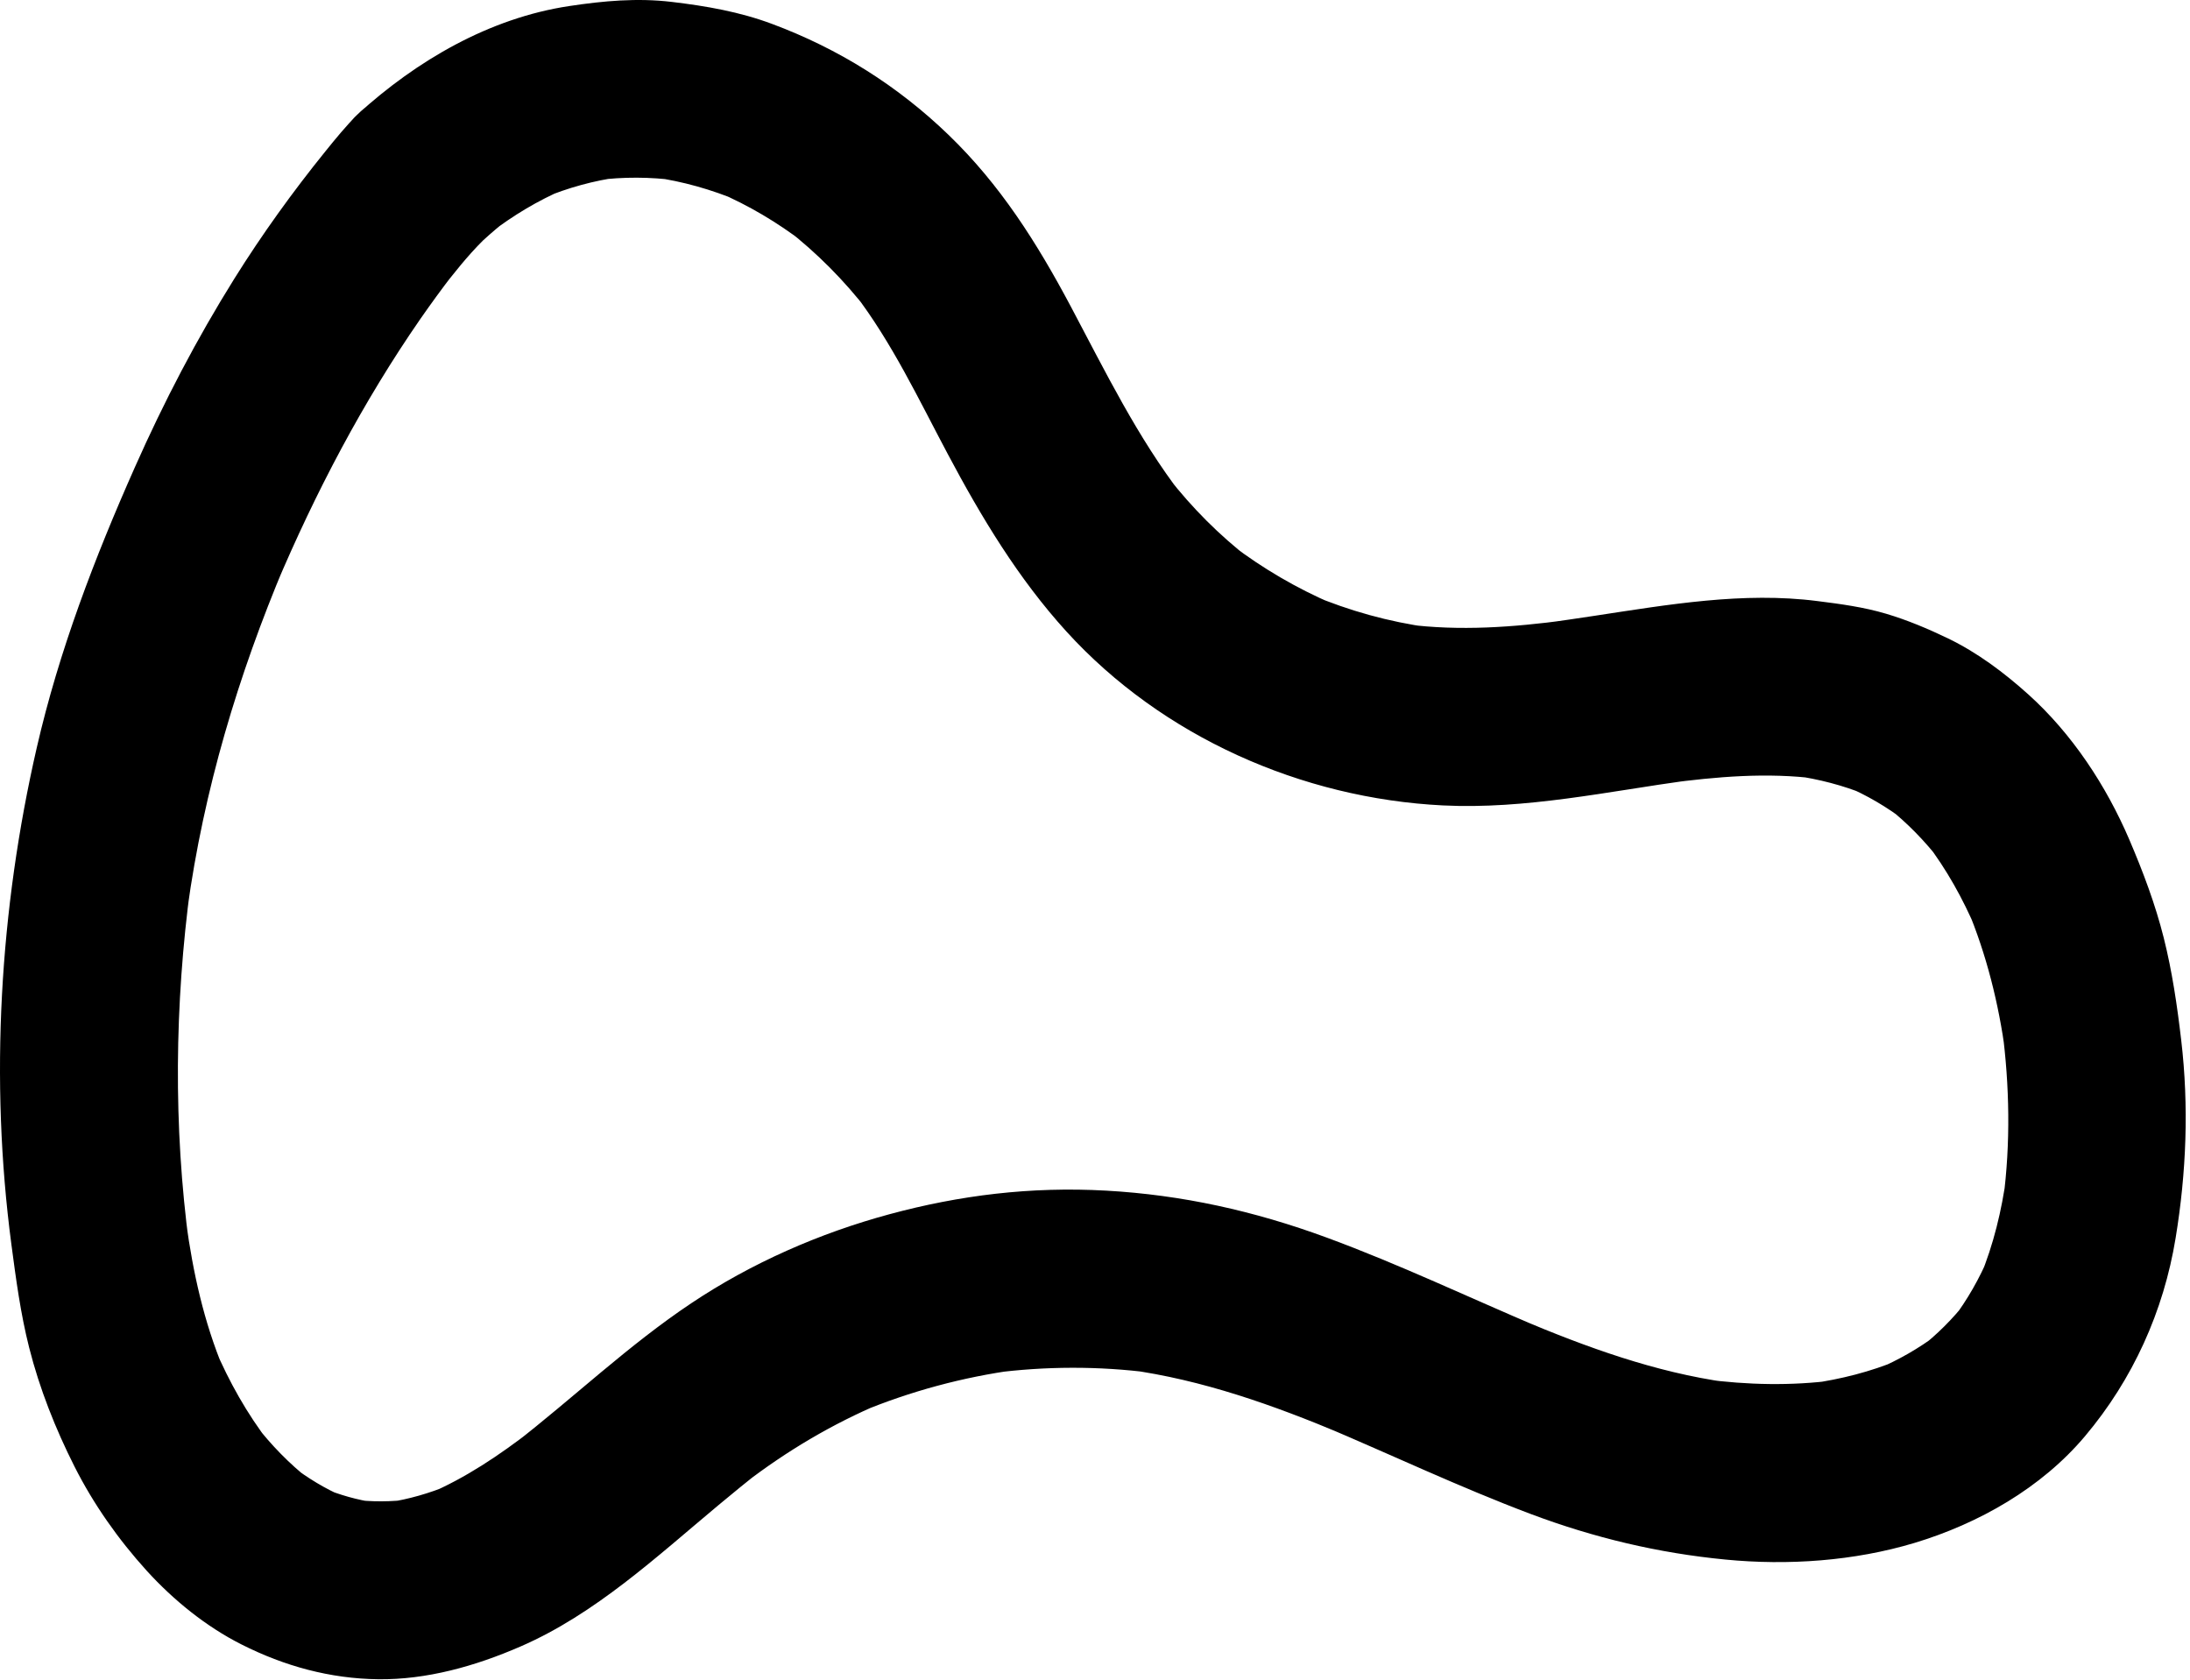 <svg width="262" height="201" viewBox="0 0 262 201" fill="none" xmlns="http://www.w3.org/2000/svg">
<path d="M57.847 28.716C58.797 27.846 59.778 27.016 60.788 26.226L58.638 27.886C61.388 25.776 64.347 23.996 67.537 22.626L64.998 23.696C67.957 22.456 71.047 21.606 74.228 21.176L71.397 21.556C74.588 21.146 77.797 21.166 80.987 21.586L78.157 21.206C81.688 21.696 85.108 22.676 88.397 24.046L85.858 22.976C89.547 24.556 92.998 26.606 96.188 29.046L94.037 27.386C97.728 30.246 101.008 33.566 103.858 37.246L102.198 35.096C106.718 40.996 109.908 47.786 113.388 54.326C117.398 61.876 121.818 69.226 127.598 75.576C139.048 88.146 155.728 95.526 172.618 96.366C182.528 96.856 192.398 94.686 202.168 93.346L199.338 93.726C205.338 92.926 211.408 92.396 217.438 93.176L214.608 92.796C217.588 93.216 220.478 93.956 223.258 95.096L220.718 94.026C223.318 95.126 225.738 96.546 227.978 98.266L225.828 96.606C228.188 98.466 230.278 100.626 232.118 102.996L230.458 100.846C232.888 104.026 234.828 107.526 236.398 111.196L235.328 108.656C237.658 114.206 239.108 120.066 239.918 126.026L239.538 123.196C240.418 129.926 240.538 136.796 239.658 143.526L240.038 140.696C239.478 144.826 238.498 148.886 236.908 152.756L237.978 150.216C236.828 152.946 235.378 155.506 233.588 157.866L235.248 155.716C233.608 157.816 231.728 159.686 229.618 161.326L231.768 159.666C229.548 161.336 227.148 162.706 224.598 163.796L227.138 162.726C223.768 164.126 220.248 165.016 216.638 165.526L219.468 165.146C214.278 165.826 209.028 165.706 203.848 165.016L206.678 165.396C197.998 164.186 189.808 161.196 181.768 157.806L184.308 158.876C175.788 155.266 167.418 151.276 158.728 148.076C150.038 144.876 141.408 142.966 132.348 142.456C123.288 141.946 114.778 143.016 106.418 145.276C98.058 147.536 89.897 151.116 82.718 155.916C75.177 160.946 68.608 167.246 61.458 172.786L63.608 171.126C59.758 174.096 55.708 176.836 51.218 178.746L53.758 177.676C51.367 178.666 48.898 179.386 46.337 179.766L49.167 179.386C46.818 179.696 44.468 179.716 42.117 179.406L44.947 179.786C42.748 179.466 40.617 178.866 38.568 178.006L41.108 179.076C38.877 178.106 36.807 176.846 34.877 175.366L37.028 177.026C34.608 175.126 32.468 172.916 30.578 170.486L32.237 172.636C29.558 169.156 27.407 165.326 25.688 161.296L26.758 163.836C24.387 158.166 23.087 152.236 22.258 146.166L22.637 148.996C20.727 134.756 20.887 120.196 22.797 105.966L22.418 108.796C24.378 94.506 28.488 80.816 34.078 67.546L33.008 70.086C37.737 58.926 43.398 48.116 50.307 38.136C51.568 36.326 52.867 34.536 54.218 32.786L52.557 34.936C54.208 32.796 55.907 30.636 57.828 28.726C59.748 26.816 60.947 23.926 60.947 21.206C60.947 18.486 59.788 15.476 57.828 13.686C53.578 9.786 46.987 9.476 42.778 13.686C41.398 15.066 40.157 16.586 38.938 18.096C35.017 22.946 31.367 28.016 28.058 33.306C23.547 40.526 19.598 48.096 16.148 55.876C11.328 66.726 7.058 77.866 4.398 89.456C-0.042 108.786 -1.242 129.176 1.358 148.856C1.908 153.006 2.458 157.176 3.488 161.236C4.728 166.146 6.628 170.936 8.908 175.456C11.188 179.976 14.158 184.186 17.547 187.926C20.738 191.436 24.648 194.616 28.898 196.756C34.028 199.346 39.477 200.846 45.248 200.916C51.017 200.986 56.837 199.366 62.297 196.986C71.198 193.116 78.558 186.256 85.927 180.106C87.668 178.656 89.418 177.216 91.218 175.826L89.067 177.486C94.127 173.596 99.588 170.356 105.468 167.876L102.928 168.946C108.918 166.456 115.188 164.766 121.608 163.896L118.778 164.276C125.068 163.456 131.418 163.436 137.708 164.246L134.878 163.866C143.848 165.086 152.368 168.126 160.678 171.616L158.138 170.546C166.468 174.066 174.648 177.946 183.108 181.136C190.688 183.986 198.358 185.816 206.418 186.596C213.908 187.326 221.818 186.776 229.038 184.606C236.728 182.286 244.218 178.036 249.438 171.836C255.158 165.046 258.848 156.896 260.278 148.136C261.568 140.286 261.878 132.356 260.948 124.446C260.467 120.336 259.868 116.226 258.858 112.206C257.848 108.186 256.388 104.316 254.748 100.476C251.978 94.006 247.898 87.796 242.638 83.066C239.748 80.466 236.528 78.056 233.018 76.366C230.648 75.226 228.178 74.186 225.658 73.436C222.968 72.636 220.208 72.266 217.428 71.916C208.548 70.776 199.548 72.346 190.778 73.676C188.718 73.986 186.658 74.296 184.588 74.576L187.418 74.196C181.048 75.046 174.648 75.526 168.238 74.696L171.068 75.076C166.178 74.406 161.418 73.086 156.878 71.166L159.418 72.236C155.128 70.386 151.098 68.036 147.378 65.206L149.528 66.866C145.868 64.036 142.628 60.776 139.778 57.136L141.438 59.286C136.078 52.336 132.218 44.416 128.118 36.696C124.018 28.976 119.628 22.076 113.498 16.156C107.368 10.236 100.308 5.826 92.377 2.866C88.478 1.406 84.468 0.716 80.347 0.226C76.228 -0.264 72.188 0.106 68.088 0.726C58.538 2.166 49.847 7.246 42.797 13.666C38.667 17.426 38.697 24.946 42.797 28.716C47.208 32.766 53.447 32.726 57.847 28.716Z" fill="black"/>
</svg>
